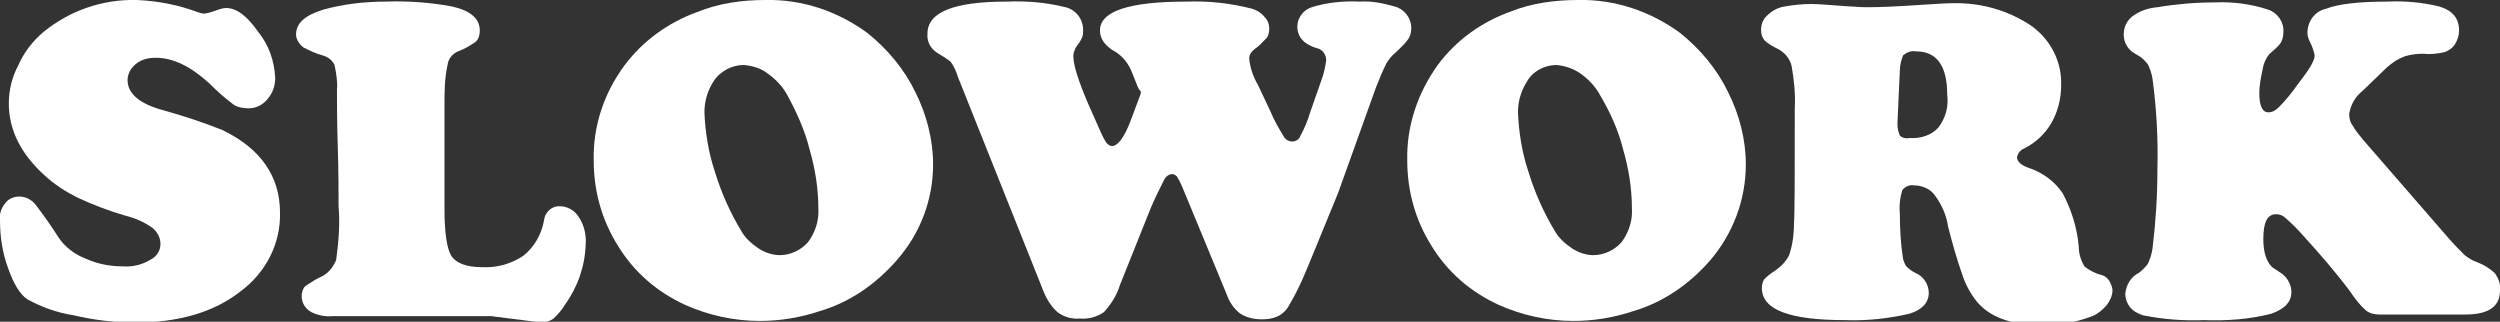 <?xml version="1.0" encoding="utf-8"?>
<!-- Generator: Adobe Illustrator 19.2.0, SVG Export Plug-In . SVG Version: 6.00 Build 0)  -->
<svg version="1.1" id="Layer_1" xmlns="http://www.w3.org/2000/svg" xmlns:xlink="http://www.w3.org/1999/xlink" x="0px" y="0px"
	 viewBox="0 0 311.6 40.1" style="enable-background:new 0 0 311.6 40.1;" xml:space="preserve">
<rect x="0" y="0" width="311.6" height="40.1" fill="#333333" stroke="none"/>
<style type="text/css">
	.st0{fill:#FFFFFF;}
</style>
<title>slowork</title>
<g>
	<g id="Layer_1_1_">
		<g>
			<path class="st0" d="M17,0c2.6,0.1,5.2,0.6,7.6,1.5c0.3,0.1,0.6,0.2,0.9,0.2c0.6-0.1,1.2-0.3,1.7-0.5c0.3-0.1,0.7-0.2,1-0.2
				c1.3,0,2.6,1,4,3c1.3,1.6,2,3.6,2.1,5.7c0,1-0.3,1.9-1,2.7c-0.6,0.7-1.4,1.1-2.3,1.1c-0.6,0-1.3-0.1-1.8-0.4
				c-1.1-0.8-2.1-1.7-3.1-2.7c-2.3-2.1-4.5-3.2-6.7-3.2c-0.9,0-1.8,0.2-2.5,0.8c-0.6,0.5-1,1.2-1,2c0,1.6,1.4,2.9,4.3,3.7
				c2.5,0.7,5,1.5,7.5,2.5c4.8,2.3,7.2,5.8,7.2,10.3c0.1,3.9-1.8,7.5-4.9,9.8c-3.3,2.6-7.7,3.9-13.1,3.9c-2.6,0-5.2-0.3-7.7-0.9
				c-2-0.3-4-1-5.8-2c-0.9-0.6-1.7-1.9-2.4-3.9c-0.7-1.9-1-3.9-1-5.9c-0.1-0.7,0.1-1.5,0.6-2.1c0.4-0.6,1.1-0.9,1.8-0.9
				c0.8,0,1.6,0.4,2.1,1.1c1,1.3,1.9,2.6,2.8,4c0.8,1.2,2,2.1,3.3,2.6c1.5,0.7,3.1,1,4.7,1c1.2,0.1,2.4-0.2,3.4-0.8
				c0.8-0.4,1.3-1.1,1.3-2c0-0.8-0.4-1.5-1-2c-1-0.7-2.1-1.2-3.3-1.5c-2.1-0.6-4.2-1.4-6.1-2.3c-1.4-0.7-2.8-1.6-4-2.7
				c-3-2.7-4.5-5.7-4.5-9c0-1.7,0.4-3.3,1.2-4.8C3,6.5,4.1,5.1,5.4,4C8.7,1.3,12.8-0.1,17,0z"/>
			<path class="st0" d="M55.4,13.1v13c0,2.9,0.3,4.8,0.8,5.7c0.6,1,1.9,1.5,3.9,1.5c1.8,0.1,3.6-0.4,5.1-1.4
				c1.4-1.1,2.3-2.7,2.6-4.4c0.1-1,0.9-1.8,1.9-1.8c1,0,1.9,0.5,2.4,1.3c0.7,1,1,2.3,0.9,3.5c-0.1,2.7-1,5.3-2.6,7.5
				c-0.4,0.7-0.9,1.2-1.4,1.7c-0.4,0.3-1,0.5-1.5,0.5l-6.3-0.8H41.5c-0.9,0.1-1.9-0.1-2.7-0.5c-0.7-0.4-1.2-1.1-1.2-2
				c0-0.4,0.1-0.8,0.4-1.2c0.6-0.4,1.2-0.8,1.8-1.1c1-0.4,1.7-1.2,2.1-2.2c0.3-2.2,0.5-4.5,0.3-6.7c0-1.7,0-4.2-0.1-7.5
				C42,15.2,42,12.8,42,11.2c0.1-1-0.1-2.1-0.3-3.1c-0.3-0.6-0.8-1-1.5-1.2c-0.8-0.2-1.6-0.6-2.4-1c-0.5-0.4-0.9-1-0.9-1.6
				c0-1.4,1.1-2.4,3.4-3.1c2.5-0.7,5.2-1,7.8-1c2.7-0.1,5.5,0.1,8.2,0.6c2.3,0.5,3.5,1.5,3.5,3c0,0.5-0.1,1-0.5,1.4
				c-0.7,0.5-1.4,0.9-2.2,1.2c-0.7,0.3-1.2,0.9-1.3,1.6C55.4,9.8,55.4,11.4,55.4,13.1z"/>
			<path class="st0" d="M95.4,0c4.6-0.1,9,1.4,12.7,4.1c2.5,2,4.6,4.5,6,7.4c1.4,2.8,2.2,5.9,2.2,9c0,4.4-1.6,8.6-4.5,11.9
				c-2.6,3-5.9,5.3-9.7,6.4c-2.4,0.8-4.9,1.2-7.4,1.2c-3.2,0-6.4-0.7-9.3-2c-3.5-1.6-6.4-4.1-8.4-7.4c-2-3.2-3-6.8-3-10.6
				c-0.1-4.3,1.3-8.4,3.8-11.8c2.3-3.1,5.5-5.4,9.1-6.7C89.6,0.4,92.5,0,95.4,0z M92.7,8.1c-1.5,0-3,0.8-3.8,2.1
				c-0.7,1.1-1.1,2.4-1.1,3.8c0.1,2.5,0.5,5,1.3,7.4c0.8,2.6,1.9,5.1,3.3,7.4c0.5,0.9,1.3,1.6,2.2,2.2c0.8,0.5,1.7,0.8,2.6,0.8
				c1.3,0,2.6-0.6,3.5-1.6c0.9-1.2,1.4-2.7,1.3-4.2c0-2.5-0.4-5-1.1-7.4c-0.6-2.4-1.6-4.6-2.8-6.8c-0.6-1.1-1.5-2-2.5-2.7
				C94.8,8.5,93.8,8.2,92.7,8.1z"/>
			<path class="st0" d="M141.8,10.8l-0.8-2c-0.4-0.9-1-1.7-1.9-2.3c-1.3-0.7-2-1.6-2-2.7c0-2.4,3.6-3.6,10.8-3.6
				c2.8-0.1,5.5,0.2,8.2,0.9c0.6,0.2,1.1,0.5,1.5,1c0.4,0.4,0.6,0.9,0.6,1.5c0,0.4-0.1,0.8-0.3,1.1c-0.5,0.5-0.9,1-1.5,1.4
				c-0.4,0.3-0.7,0.7-0.7,1.2c0.1,1.1,0.5,2.3,1.1,3.3l1.6,3.4c0.4,1,1,2,1.6,3c0.3,0.6,1.1,0.8,1.6,0.5c0.2-0.1,0.4-0.3,0.5-0.6
				c0.5-0.9,0.9-1.9,1.2-2.9l1.4-4c0.3-0.8,0.5-1.7,0.6-2.5c0-0.7-0.5-1.4-1.2-1.5c-1.6-0.5-2.4-1.4-2.4-2.7c0-1.1,0.8-2.1,1.8-2.4
				c1.9-0.6,4-0.8,6-0.7c1.4-0.1,2.9,0.2,4.3,0.6c1.2,0.3,2.1,1.4,2.1,2.7c0,0.5-0.1,1-0.4,1.4c-0.4,0.6-1,1.1-1.5,1.6
				c-0.5,0.4-0.9,0.9-1.2,1.4c-0.5,1-0.9,2-1.3,3L166.8,24c-2.5,6.1-4,9.8-4.5,10.9c-0.5,1.1-1,2.1-1.6,3.1
				c-0.3,0.6-0.8,1.1-1.4,1.4c-0.6,0.3-1.3,0.4-2,0.4c-1,0-1.9-0.2-2.7-0.7c-0.8-0.6-1.4-1.5-1.7-2.4l-5.5-13.3
				c-0.2-0.5-0.4-0.9-0.7-1.4c-0.2-0.2-0.4-0.3-0.6-0.3c-0.4,0-0.8,0.3-1,0.7c-0.6,1.2-1.2,2.4-1.7,3.6l-3.8,9.5
				c-0.4,1.3-1.1,2.4-2,3.4c-0.9,0.6-1.9,0.9-3,0.8c-1,0.1-2-0.2-2.8-0.8c-0.9-0.8-1.5-1.9-1.9-3L119.4,9.6
				c-0.2-0.7-0.5-1.3-0.9-1.9c-0.5-0.4-1-0.7-1.5-1c-0.9-0.5-1.5-1.4-1.4-2.5c0-2.7,3.3-4,9.9-4c2.5-0.1,4.9,0.1,7.3,0.7
				c1.3,0.3,2.2,1.5,2.2,2.8c0,0.3,0,0.6-0.1,0.9c-0.2,0.5-0.5,0.9-0.8,1.3c-0.2,0.4-0.4,0.9-0.3,1.3c0,0.9,0.6,2.9,1.9,5.9l1.2,2.7
				c0.3,0.7,0.6,1.4,1,2c0.2,0.2,0.4,0.4,0.7,0.4c0.7,0,1.5-1,2.3-3.1l1.2-3.2c0.1-0.2,0.1-0.4,0.1-0.5
				C141.9,11.1,141.9,11,141.8,10.8z"/>
			<path class="st0" d="M196.7,0c4.6-0.1,9,1.4,12.7,4.1c2.5,2,4.6,4.5,6,7.4c1.4,2.8,2.2,5.9,2.2,9c0,4.4-1.6,8.6-4.4,11.9
				c-2.6,3-5.9,5.3-9.7,6.4c-2.4,0.8-4.9,1.2-7.4,1.2c-3.2,0-6.4-0.7-9.3-2c-3.5-1.6-6.4-4.1-8.4-7.4c-2-3.2-3-6.8-3-10.6
				c-0.1-4.3,1.3-8.4,3.8-11.9c2.3-3.1,5.5-5.4,9.2-6.7C190.9,0.4,193.8,0,196.7,0z M194,8.1c-1.5,0-3,0.8-3.7,2.1
				c-0.7,1.1-1.1,2.4-1.1,3.8c0.1,2.5,0.5,5,1.3,7.4c0.8,2.6,1.9,5.1,3.3,7.4c0.5,0.9,1.3,1.6,2.2,2.2c0.8,0.5,1.7,0.8,2.6,0.8
				c1.3,0,2.6-0.6,3.5-1.6c0.9-1.2,1.4-2.7,1.3-4.2c0-2.5-0.4-5-1.1-7.4c-0.6-2.4-1.6-4.6-2.9-6.8c-0.6-1.1-1.5-2-2.5-2.7
				C196,8.5,195,8.2,194,8.1z"/>
			<path class="st0" d="M238.5,23.1c-0.5-0.1-1.1,0.2-1.4,0.6c-0.3,1-0.4,2-0.3,3c0,1.9,0.1,3.7,0.4,5.6c0.1,0.3,0.2,0.6,0.4,0.9
				c0.3,0.3,0.7,0.6,1.1,0.8c1,0.4,1.7,1.4,1.7,2.5c0,1.2-0.8,2.1-2.4,2.6c-2.6,0.6-5.3,0.9-8,0.8c-7,0-10.4-1.3-10.4-4
				c0-0.4,0.1-0.8,0.3-1.1c0.4-0.4,0.9-0.8,1.4-1.1c0.7-0.5,1.3-1.1,1.7-1.9c0.4-1.2,0.6-2.5,0.6-3.9c0.1-1.3,0.1-6.1,0.1-14.4
				c0.1-1.8-0.1-3.6-0.4-5.3c-0.2-0.9-0.9-1.7-1.7-2.1c-0.6-0.3-1.2-0.6-1.7-1.1c-0.3-0.4-0.4-0.8-0.4-1.3c0-0.7,0.3-1.4,0.8-1.8
				c0.6-0.6,1.4-1,2.2-1.1c1.1-0.2,2.2-0.3,3.3-0.3c0.6,0,2.2,0.1,4.7,0.3c0.5,0,1.2,0.1,2.2,0.1c1.7,0,3.9-0.1,6.8-0.3
				c1.8-0.1,3-0.2,3.8-0.2c3.6-0.1,7.1,0.9,10,2.9c2.3,1.7,3.7,4.4,3.6,7.3c0,1.7-0.4,3.3-1.2,4.7c-0.8,1.4-2,2.5-3.4,3.2
				c-0.5,0.2-0.8,0.6-0.9,1.1c0,0.5,0.5,1,1.4,1.3c1.8,0.6,3.3,1.7,4.3,3.2c1.1,2.1,1.8,4.3,2,6.7c0,0.9,0.3,1.7,0.7,2.4
				c0.6,0.5,1.4,0.9,2.2,1.1c0.4,0.1,0.7,0.4,0.9,0.7c0.2,0.4,0.4,0.8,0.4,1.2c0,0.6-0.3,1.3-0.7,1.8c-0.5,0.6-1.1,1.1-1.8,1.4
				c-2.1,0.8-4.3,1.2-6.5,1.1c-3.7,0-6.3-1-7.9-2.9c-0.8-1-1.4-2.1-1.8-3.3c-0.7-2-1.3-4.1-1.8-6.1c-0.2-1.4-0.8-2.7-1.6-3.8
				C240.6,23.5,239.5,23.1,238.5,23.1z M236.8,8.7l-0.3,6.6v0.2c0,0.5,0.1,0.9,0.3,1.4c0.3,0.3,0.8,0.4,1.2,0.3
				c1.3,0.1,2.7-0.3,3.6-1.3c0.9-1.2,1.3-2.6,1.1-4.1c0-3.6-1.3-5.4-3.9-5.4c-0.6-0.1-1.1,0.1-1.6,0.5C237,7.4,236.8,8.1,236.8,8.7z
				"/>
			<path class="st0" d="M297.5,8.4l-3,2.9c-0.9,0.7-1.5,1.7-1.7,2.9c0,0.5,0.1,1,0.4,1.4c0.4,0.7,0.9,1.3,1.4,1.9l10.6,12.2
				c0.6,0.7,1.3,1.4,2,2.1c0.5,0.4,1,0.7,1.6,0.9c0.8,0.3,1.6,0.8,2.2,1.4c0.4,0.6,0.7,1.3,0.6,2.1c0,2-1.4,3-4.3,3h-10.7
				c-0.6,0-1.2-0.1-1.7-0.5c-0.8-0.7-1.4-1.5-2-2.4c-1.8-2.4-3.8-4.7-5.8-6.9c-0.7-0.8-1.4-1.5-2.2-2.2c-0.3-0.3-0.7-0.5-1.2-0.5
				c-1.1,0-1.6,1-1.6,3.1c0,1.7,0.4,2.8,1.1,3.5l0.9,0.6c0.9,0.5,1.5,1.5,1.5,2.5c0,1.2-0.8,2.1-2.5,2.7c-2.7,0.7-5.5,0.9-8.4,0.8
				c-2.6,0.1-5.1-0.1-7.6-0.6c-0.6-0.2-1.2-0.5-1.6-1c-0.4-0.5-0.6-1.1-0.6-1.7c0.1-1.1,0.7-2.1,1.7-2.6c0.4-0.3,0.8-0.7,1.1-1.1
				c0.3-0.6,0.5-1.3,0.6-2c0.4-3.3,0.6-6.5,0.6-9.8c0.1-3.7-0.1-7.5-0.6-11.2c-0.1-0.7-0.3-1.3-0.6-1.9c-0.4-0.5-0.8-0.9-1.4-1.2
				c-1-0.5-1.6-1.4-1.6-2.5c0-0.8,0.3-1.6,1-2.2c0.9-0.7,2-1.1,3.2-1.2c2.4-0.4,4.8-0.6,7.2-0.6c2.2-0.1,4.5,0.2,6.6,0.9
				c1.2,0.4,2,1.6,1.9,2.8c0,0.5-0.1,0.9-0.3,1.3c-0.4,0.6-1,1-1.5,1.5c-0.4,0.5-0.7,1.2-0.8,1.9c-0.2,1-0.4,1.9-0.4,2.9
				c0,1.6,0.4,2.4,1.1,2.4c0.5,0,0.9-0.2,1.3-0.6c0.9-0.9,1.7-1.9,2.4-2.9c1.4-1.8,2.1-2.9,2.1-3.6c-0.1-0.5-0.3-1.1-0.5-1.5
				c-0.2-0.4-0.4-0.8-0.4-1.3c0-1.4,0.9-2.7,2.3-3c1.5-0.6,4.1-0.9,7.7-0.9c2.2-0.1,4.3,0.1,6.4,0.6c1.7,0.5,2.5,1.5,2.5,3
				c0,0.6-0.2,1.2-0.5,1.7c-0.3,0.5-0.8,0.8-1.3,1c-0.9,0.2-1.8,0.3-2.7,0.2c-0.8,0-1.5,0.1-2.2,0.3C298.7,7.4,298.1,7.9,297.5,8.4z
				"/>
		</g>
	</g>
</g>
</svg>

